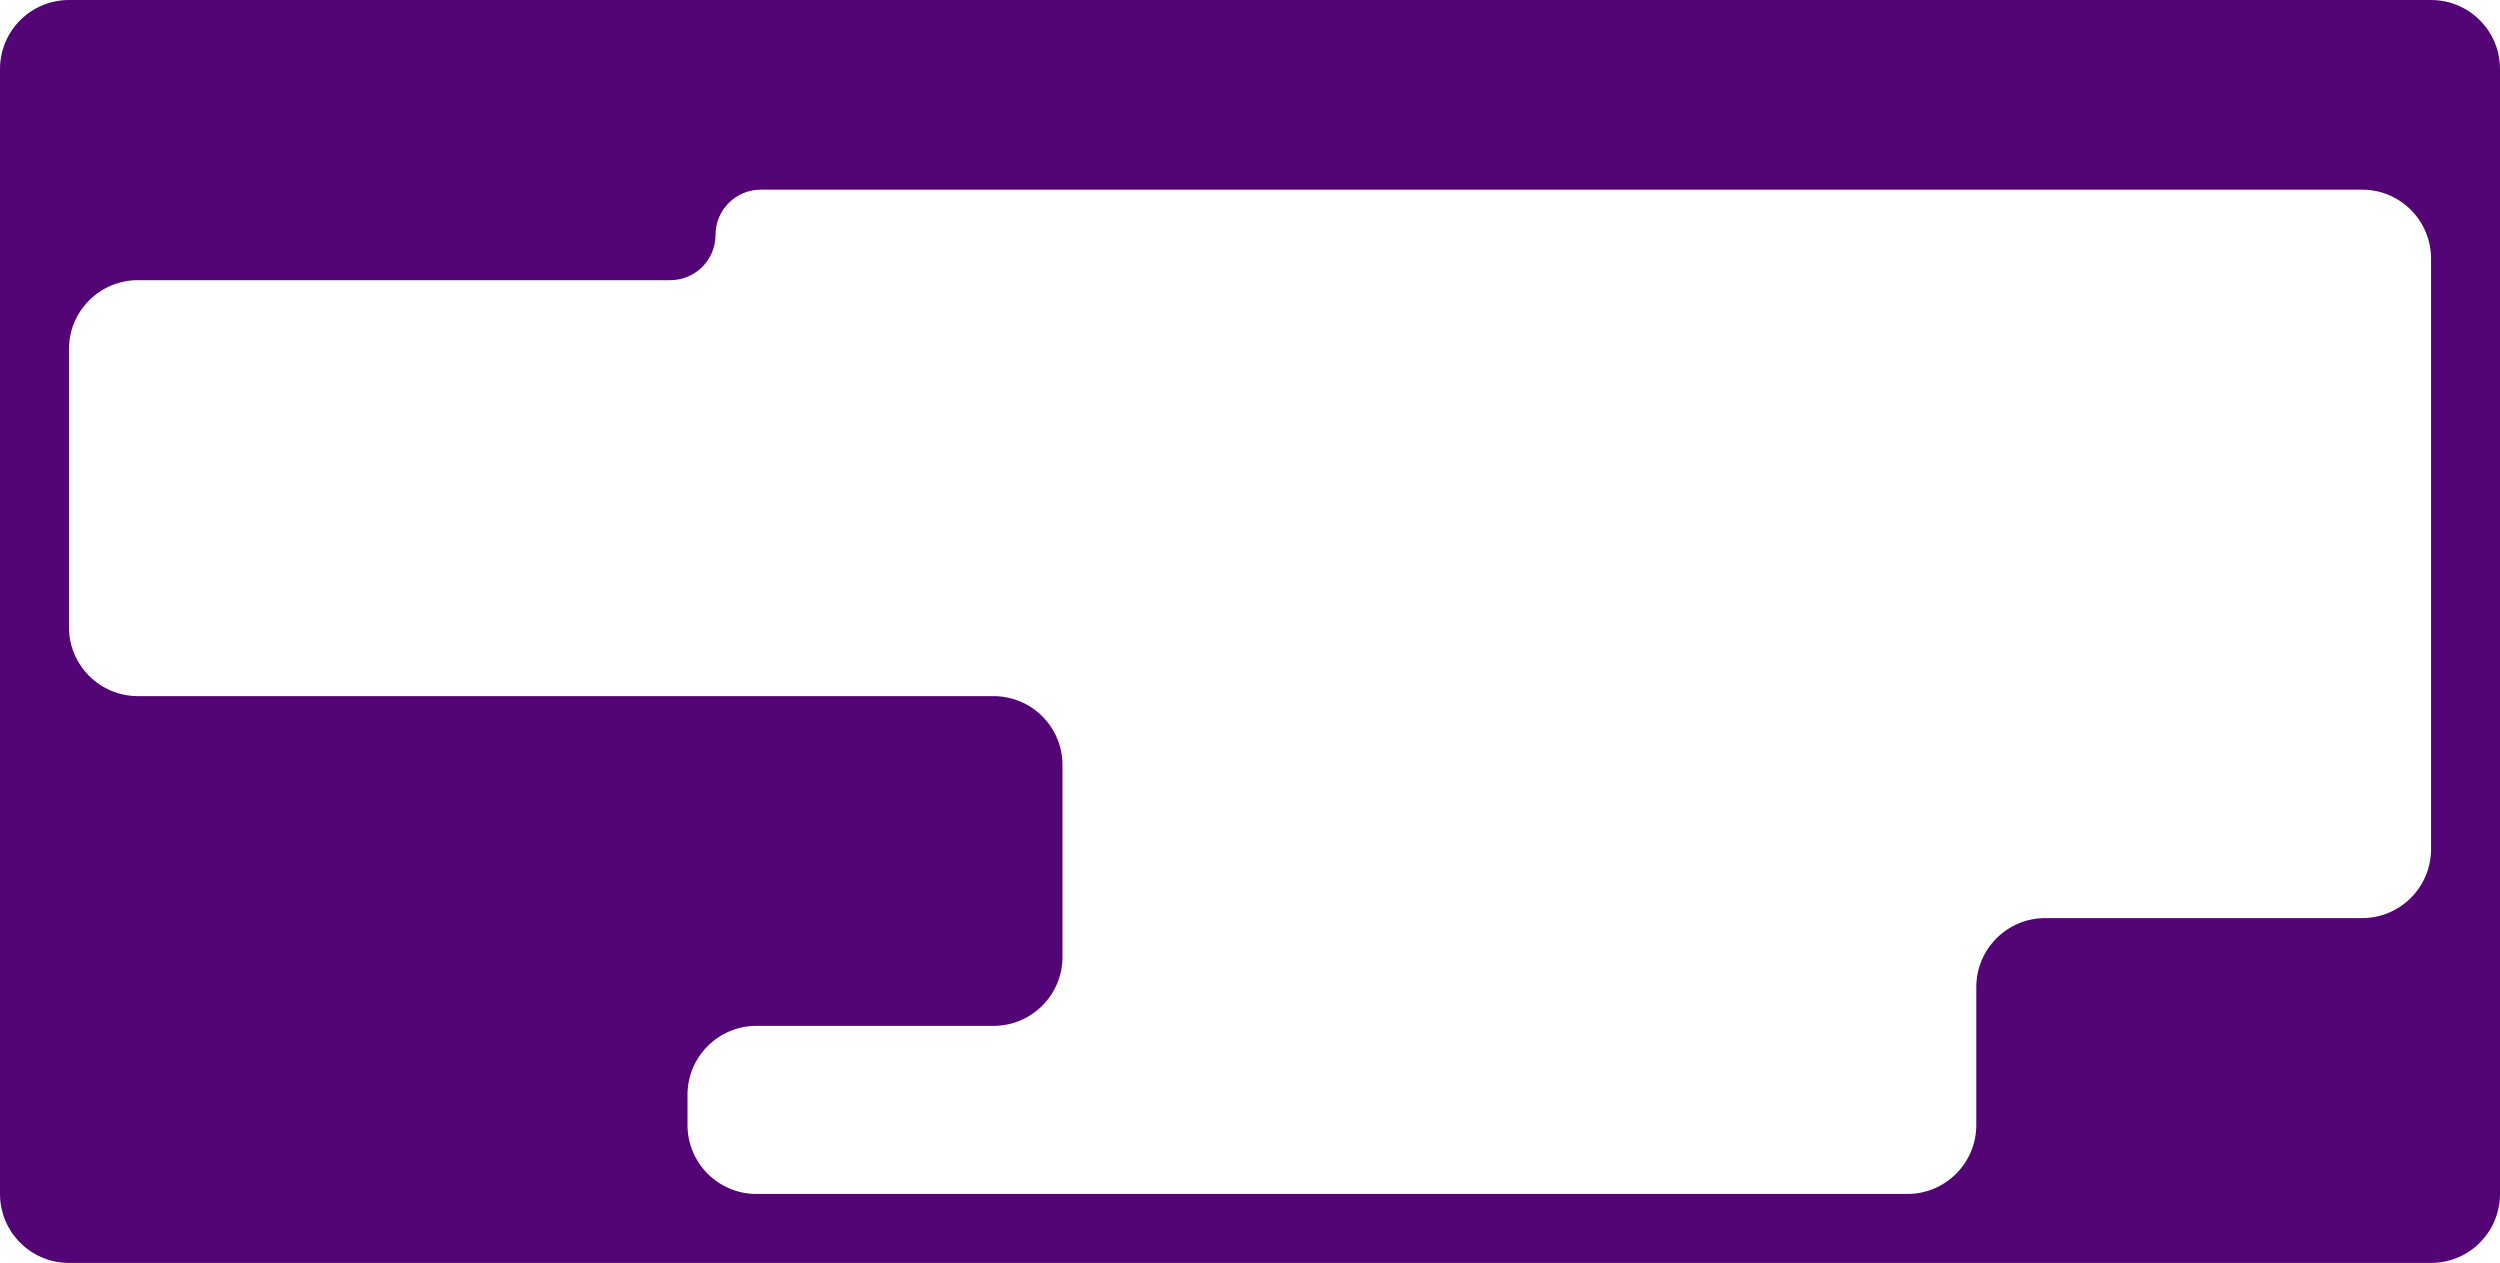 <?xml version="1.0" encoding="UTF-8"?> <svg xmlns="http://www.w3.org/2000/svg" width="1160" height="586" viewBox="0 0 1160 586" fill="none"><path d="M1160 554C1160 571.673 1145.67 586 1128 586H32C14.327 586 0 571.673 0 554V32C0 14.327 14.327 0 32 0H1128C1145.67 0 1160 14.327 1160 32V554ZM332 109C332 120.598 322.598 130 311 130H64C46.327 130 32 144.327 32 162V291C32 308.673 46.327 323 64 323H461C478.673 323 493 337.327 493 355V444C493 461.673 478.673 476 461 476H351C333.327 476 319 490.327 319 508V522C319 539.673 333.327 554 351 554H885C902.673 554 917 539.673 917 522V458C917 440.327 931.327 426 949 426H1096C1113.67 426 1128 411.673 1128 394V120C1128 102.327 1113.67 88 1096 88H353C341.402 88 332 97.402 332 109V109Z" fill="#540575"></path></svg> 